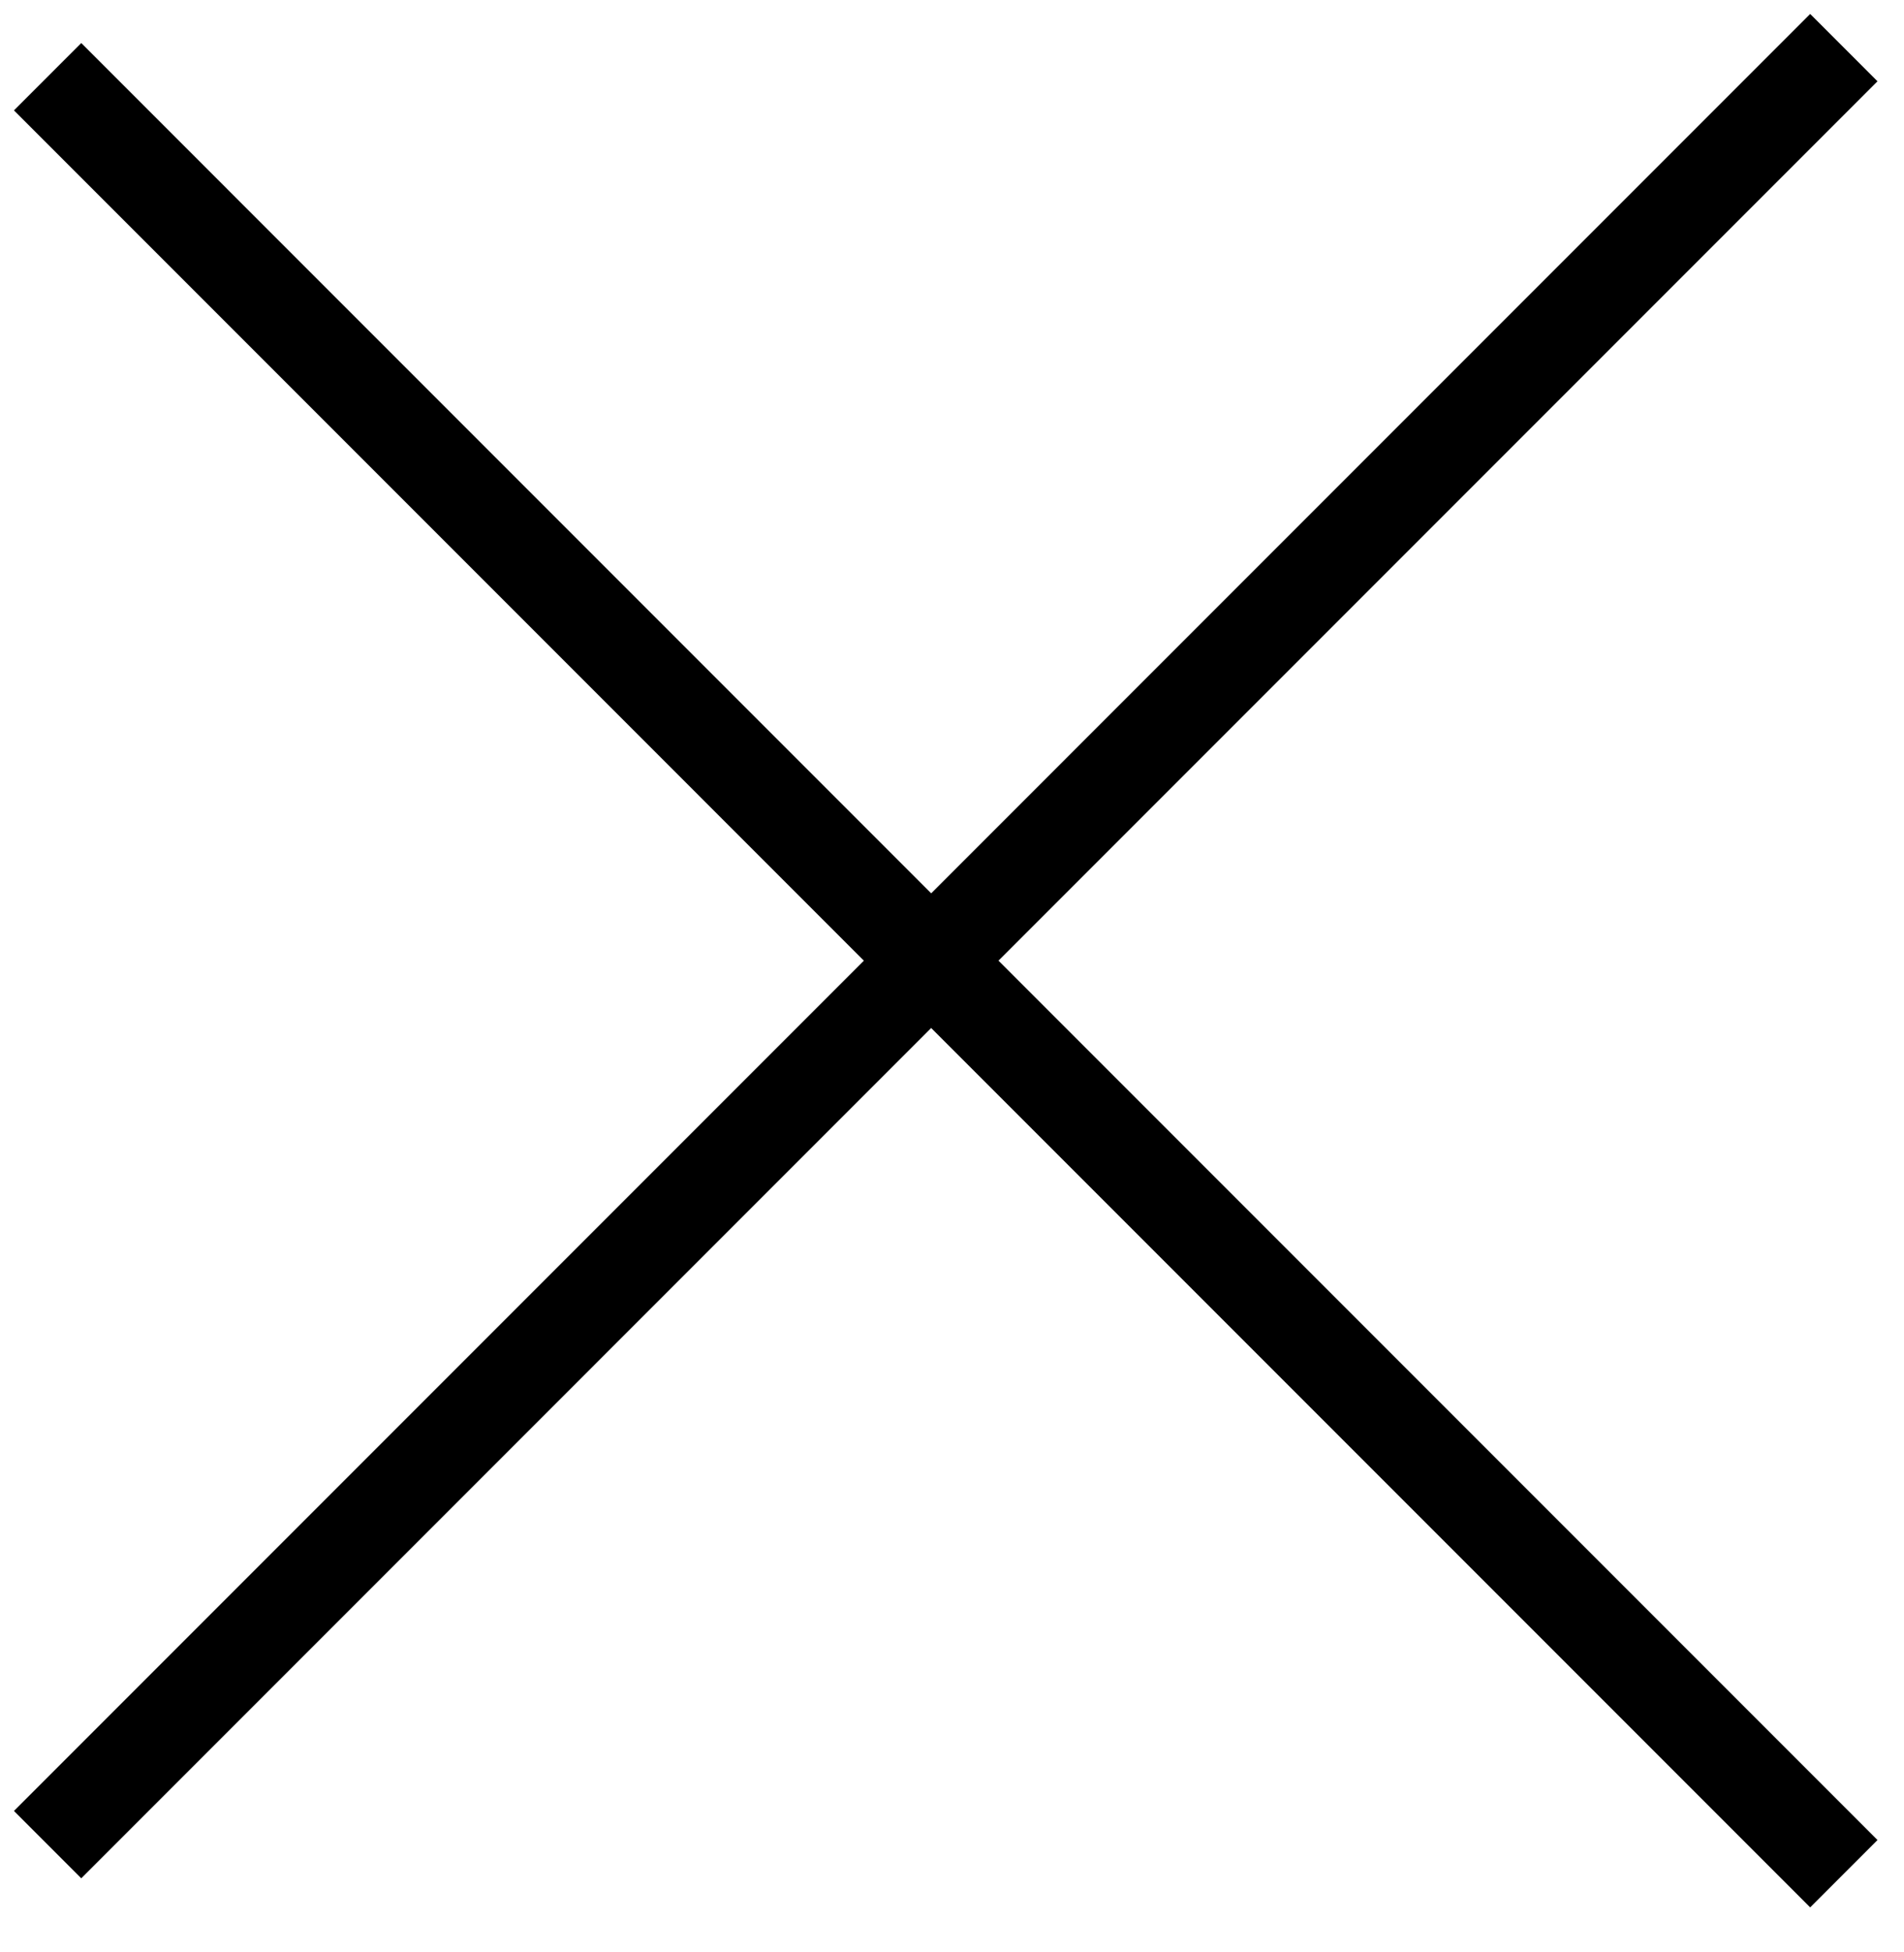 <?xml version="1.0" encoding="UTF-8"?>
<svg xmlns="http://www.w3.org/2000/svg" width="40" height="41" viewBox="0 0 40 41" fill="none">
  <path d="M1 38.737L38.736 1" stroke="black" stroke-width="2"></path>
  <path d="M1 1.611L38.736 39.348" stroke="black" stroke-width="2"></path>
</svg>
